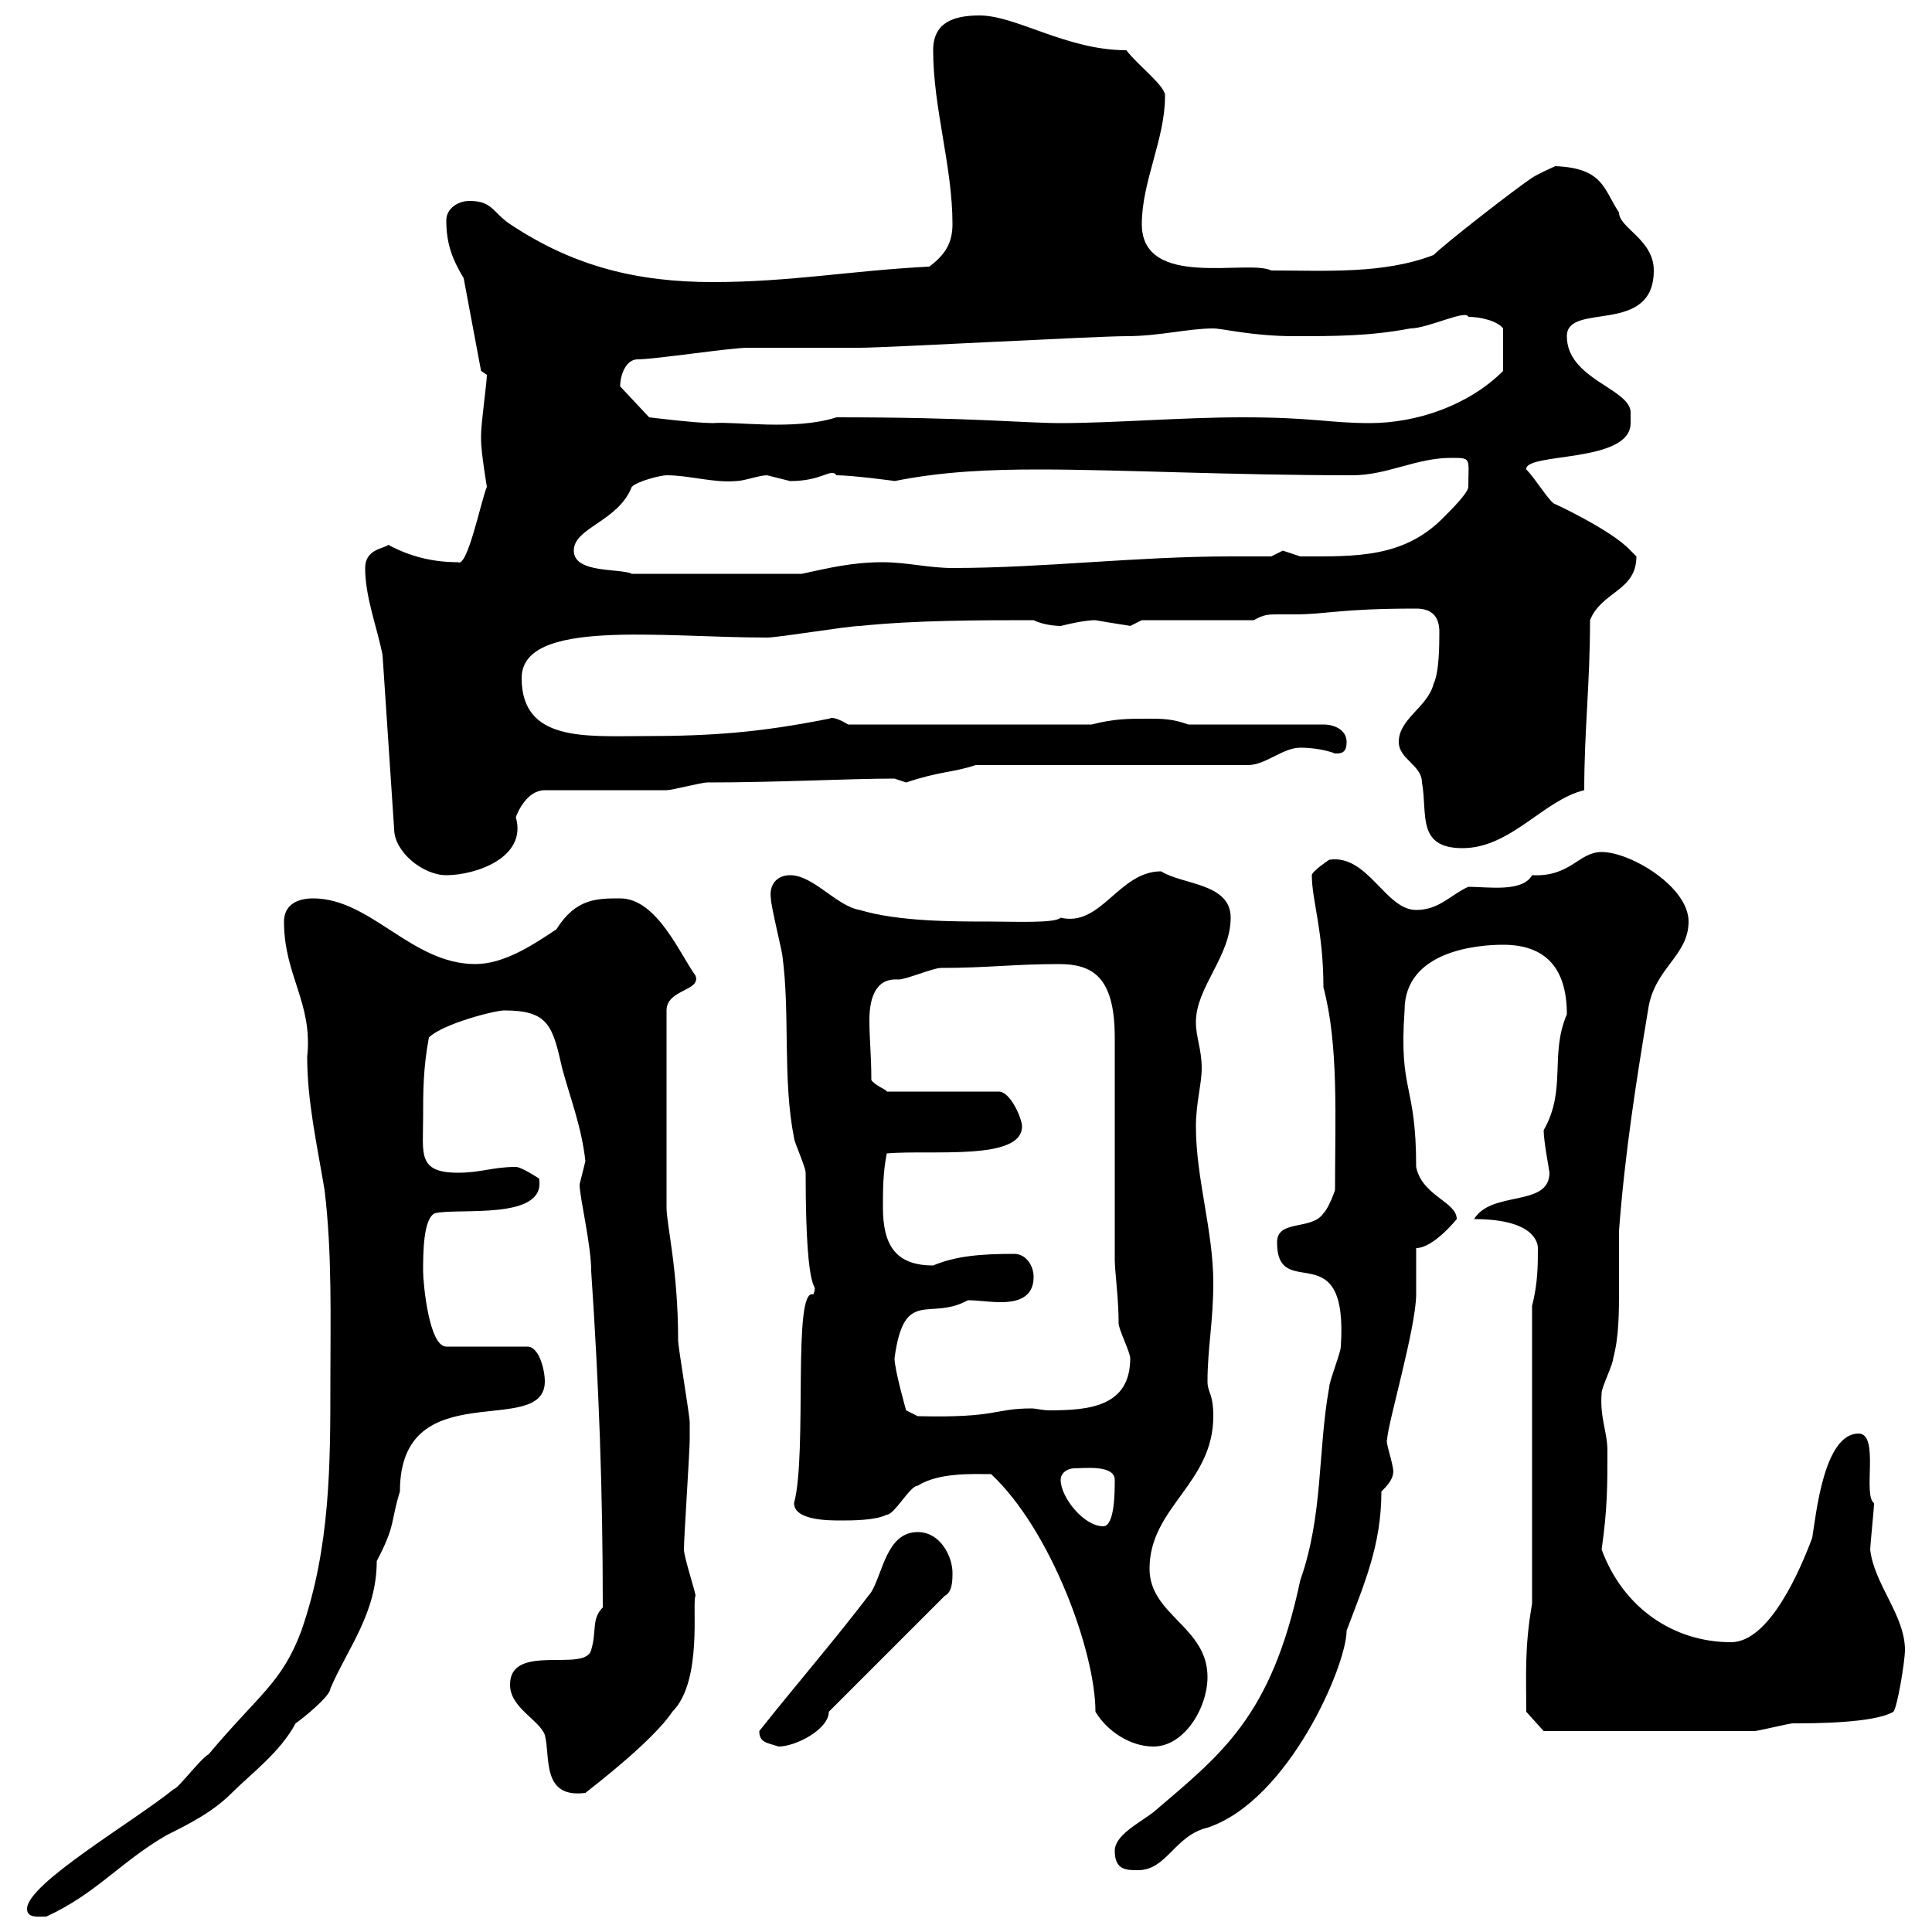 <svg xmlns="http://www.w3.org/2000/svg" xmlns:xlink="http://www.w3.org/1999/xlink" width="300" height="300"><path d="M4.20 296.40C4.20 297.90 6 297.60 7.20 297.60C15 294 18.60 289.20 25.80 285C29.40 283.20 33 281.40 36 278.40C39 275.40 43.50 272.10 45.90 267.60C46.80 267 51.30 263.40 51.30 262.20C54 255.90 58.50 250.50 58.50 242.40C61.50 236.70 60.60 236.40 62.10 231.60C62.10 213 84.60 223.50 84.60 214.50C84.60 212.70 83.70 209.10 81.90 209.10L69.30 209.10C66.60 209.10 65.70 199.20 65.70 197.40C65.70 194.70 65.70 189.30 67.50 188.40C71.10 187.50 84.90 189.60 83.70 183C83.70 183 81 181.20 80.10 181.20C76.50 181.20 74.70 182.10 71.10 182.10C64.80 182.10 65.70 179.10 65.70 173.70C65.70 169.50 65.70 165.90 66.60 161.10C68.70 159 76.80 156.90 78.30 156.90C85.20 156.90 85.80 159.30 87.30 165.90C88.50 170.40 90.30 174.90 90.90 180.30C90.90 180.30 90 183.90 90 183.90C90 186 91.80 193.20 91.80 197.40C93 215.10 93.60 231.30 93.60 249.60C91.80 251.40 92.70 253.20 91.80 256.20C90.90 259.80 79.20 255 79.20 261.60C79.20 265.20 83.70 267 84.60 269.40C85.50 272.70 84 279.30 90.90 278.40C92.40 277.20 101.40 270.30 104.40 265.80C109.20 261 107.40 248.70 108 247.80C108 247.20 106.20 241.80 106.20 240.60C106.20 238.80 107.10 225.30 107.10 223.50C107.10 223.80 107.10 221.70 107.10 220.80C107.10 219.90 105.30 209.10 105.30 208.20C105.30 197.10 103.50 190.20 103.50 187.50L103.50 156.90C103.50 153.60 108.90 153.90 108 151.50C105.60 148.20 102 139.50 96.30 139.50C92.70 139.50 89.40 139.50 86.40 144.30C82.80 146.70 78.30 149.70 73.80 149.70C63.90 149.70 57.60 139.50 48.60 139.50C45.90 139.50 44.10 140.70 44.10 143.10C44.10 151.50 48.60 155.70 47.70 164.10C47.70 171 49.20 177.60 50.40 184.80C51.60 194.70 51.30 205.20 51.30 214.50C51.30 227.40 51.30 240.30 46.80 253.20C43.80 261.30 40.20 263.10 32.40 272.40C31.20 273 27.60 277.80 27 277.80C20.70 282.90 4.20 292.50 4.20 296.40ZM173.10 287.40C173.10 290.40 174.90 290.40 176.70 290.40C181.20 290.40 182.40 285 187.50 283.80C200.10 279.60 209.10 258.60 209.10 253.20C211.80 246 214.50 240 214.50 231.60C215.40 230.70 216.60 229.50 216.30 228C216 226.20 215.10 223.80 215.40 223.50C215.40 221.40 219.90 206.10 219.90 201C219.90 200.10 219.90 194.70 219.90 193.80C222.60 193.80 226.20 189.30 226.20 189.30C226.20 186.60 220.80 185.70 219.90 181.20C219.90 168 217.20 169.80 218.10 156.90C218.10 147.60 229.50 146.70 233.40 146.70C239.70 146.70 243.30 150 243.30 157.50C240.60 163.80 243.30 169.20 239.70 175.50C239.70 177.30 240.60 181.80 240.60 182.10C240.60 187.50 231.60 184.80 228.90 189.30C238.50 189.30 238.80 193.20 238.80 193.80C238.80 196.50 238.80 199.20 237.90 202.80L237.90 249C236.70 255.90 237 260.10 237 265.80L239.70 268.80L272.40 268.80C273 268.80 277.80 267.60 278.40 267.60C281.40 267.60 291 267.60 294 265.80C294.60 265.20 295.80 258 295.80 256.20C295.80 250.80 291 246 290.40 240.60C290.40 240 291 234.30 291 233.40C289.20 232.20 291.90 222.60 288.60 222.60C283.20 222.60 282 235.20 281.40 238.80C279.60 243.60 274.80 255 268.80 255C259.80 255 252 249.60 248.70 240.60C249.60 234.30 249.60 230.70 249.60 225.30C249.60 222.30 248.40 220.20 248.70 216.30C248.70 215.40 250.50 211.80 250.50 210.90C251.40 207.60 251.40 203.70 251.40 200.10C251.40 197.10 251.40 193.80 251.40 191.10C252.30 179.10 254.10 167.70 255.90 156.90C256.80 150.30 262.20 148.50 262.20 143.10C262.20 137.70 253.20 132.30 248.70 132.30C245.10 132.30 243.90 136.20 237.90 135.90C236.40 138.60 231 137.70 228 137.70C225.30 138.90 223.50 141.30 219.90 141.30C215.10 141.30 212.40 132.60 206.40 133.50C206.40 133.50 203.70 135.30 203.70 135.90C203.70 139.80 205.50 144.60 205.50 153.30C207.90 162.30 207.30 173.70 207.30 184.80C207.30 184.80 206.40 187.50 205.50 188.40C203.70 191.10 198.30 189.30 198.30 192.90C198.30 202.50 209.40 191.10 208.20 209.10C208.20 210 206.40 214.50 206.40 215.40C204.60 225.30 205.50 235.20 201.90 245.40C197.40 266.70 189.60 272.40 179.10 281.40C176.70 283.20 173.10 285 173.10 287.40ZM117.90 268.80C117.90 270.60 119.10 270.60 120.90 271.20C123.60 271.20 128.70 268.50 128.70 265.80L146.70 247.80C147.90 247.20 147.90 245.40 147.90 244.20C147.90 241.80 146.10 237.90 142.50 237.90C137.70 237.90 137.10 244.20 135.30 247.20C129.60 254.70 123.60 261.60 117.90 268.80ZM170.10 265.80C171.90 268.80 175.50 271.20 179.10 271.20C183.90 271.20 187.50 265.20 187.50 260.40C187.50 252.60 178.50 250.80 178.50 243.60C178.50 234 188.40 230.40 188.40 219.90C188.40 216.30 187.50 216.30 187.50 214.50C187.50 209.40 188.40 205.20 188.40 199.20C188.40 191.10 185.70 183 185.70 174.90C185.70 171.30 186.60 168.30 186.60 165.90C186.60 162.90 185.70 161.10 185.70 158.70C185.70 153.30 191.10 148.50 191.10 142.50C191.10 137.10 183.60 137.40 180.30 135.30C173.70 135.30 171 144 164.70 142.50C163.80 143.40 157.50 143.10 153.90 143.10C147.90 143.10 139.50 143.10 133.50 141.30C129.90 140.70 126.30 135.90 122.70 135.90C120.60 135.90 119.40 137.40 119.70 139.50C119.70 140.70 121.50 147.90 121.50 148.50C122.70 157.50 121.50 167.70 123.30 176.70C123.30 177.30 125.10 181.20 125.10 182.10C125.10 203.70 127.20 198.30 126.30 201C123 199.80 125.40 225.60 123.30 233.40C123.30 236.10 128.70 236.10 130.50 236.10C132.30 236.10 135.90 236.10 137.70 235.20C138.90 235.20 141.30 230.70 142.50 230.70C145.80 228.60 151.20 228.90 153.90 228.90C163.20 237.60 170.10 256.50 170.10 265.80ZM164.70 229.80C164.70 228.60 165.90 228 166.80 228C168.30 228 173.10 227.40 173.10 229.80C173.10 231.60 173.10 237 171.30 237C168.30 237 164.70 232.50 164.70 229.80ZM138.90 210.90C140.40 199.80 144.30 205.20 150.30 201.90C151.80 201.90 153.60 202.20 155.40 202.20C157.80 202.20 160.50 201.60 160.50 198.30C160.50 196.50 159.30 194.70 157.50 194.70C152.40 194.70 148.50 195 144.90 196.50C139.20 196.50 137.10 193.50 137.10 187.50C137.10 184.80 137.10 182.10 137.70 179.10C144.60 178.50 158.70 180.30 158.70 174.90C158.70 173.70 156.90 169.50 155.10 169.50L137.70 169.50C137.70 169.20 135.90 168.60 135.30 167.70C135.30 163.80 135 161.40 135 158.40C135 155.70 135.60 151.80 139.50 152.10C140.70 152.10 144.90 150.30 146.10 150.30C153.30 150.30 157.50 149.70 164.40 149.70C169.50 149.70 173.10 151.50 173.10 161.10L173.10 195.60C173.10 197.40 173.70 201.60 173.70 205.50C173.70 206.40 175.50 210 175.50 210.90C175.50 218.40 169.20 219 162.90 219C162 219 160.80 218.70 160.20 218.70C154.20 218.70 155.10 220.20 142.50 219.90L140.70 219C140.70 219 138.90 212.70 138.90 210.90ZM59.40 101.70L61.20 128.70C61.20 132.30 65.70 135.90 69.30 135.90C73.80 135.90 81.90 133.20 80.10 126.90C80.40 126 81.90 122.70 84.60 122.70C87.30 122.70 100.80 122.70 103.50 122.70C104.40 122.70 108.90 121.50 109.80 121.50C120.90 121.50 131.70 120.90 138.90 120.90C138.90 120.90 140.70 121.50 140.70 121.50C146.10 119.70 147.90 120 151.50 118.80L193.80 118.80C196.50 118.80 199.20 116.10 201.90 116.10C205.20 116.10 207.30 117 207.30 117C208.20 117 209.10 117 209.10 115.20C209.10 113.40 207.30 112.50 205.50 112.50L184.50 112.50C182.10 111.60 180.30 111.60 178.50 111.60C174.90 111.60 173.10 111.60 169.50 112.50L131.70 112.50C128.70 110.70 128.70 111.90 128.70 111.60C118.20 113.70 110.70 114.30 99.90 114.30C90.90 114.30 81 115.20 81 105.30C81 96 102.60 99 119.10 99C120.90 99 131.70 97.20 133.50 97.20C142.20 96.30 152.10 96.30 160.50 96.30C162.30 97.20 164.70 97.20 164.70 97.20C168.30 96.30 169.80 96.30 170.10 96.30C171.60 96.60 175.80 97.20 175.50 97.20C175.50 97.20 177.30 96.30 177.30 96.30L194.70 96.30C196.20 95.40 197.10 95.40 198.30 95.40C198.90 95.40 199.80 95.40 201 95.40C206.10 95.40 207.90 94.50 219.90 94.50C222.30 94.50 223.50 95.70 223.50 98.10C223.50 99.90 223.50 104.40 222.60 106.20C221.70 109.80 217.20 111.60 217.20 115.20C217.20 117.90 220.80 118.80 220.80 121.50C221.70 126.30 219.90 131.70 227.10 131.70C234.60 131.70 239.70 124.20 246 122.70C246 113.40 246.90 106.20 246.90 96.30C248.70 91.80 254.10 91.80 254.10 86.40C254.10 86.40 253.20 85.50 253.20 85.50C250.20 82.20 240.30 77.70 241.50 78.30C240.60 78 238.50 74.40 237 72.90C236.70 70.20 253.20 72 253.20 65.70L253.20 63.90C252.90 60.30 243.30 58.80 243.30 52.20C243.30 46.80 256.80 52.20 256.80 42C256.80 37.20 251.40 35.40 251.40 33C249 29.40 249 26.10 241.50 25.80C241.50 25.80 238.80 27 237.90 27.60C235.20 29.40 224.40 37.80 222.60 39.60C214.80 42.60 205.80 42 197.40 42C193.80 40.20 177.30 45 177.30 34.80C177.30 28.20 180.90 21.60 180.90 15C181.20 13.50 176.70 10.20 174.90 7.80C165.60 7.80 157.80 2.40 152.10 2.40C147.90 2.40 144.90 3.60 144.90 7.80C144.90 16.80 147.90 25.80 147.90 34.80C147.90 37.80 146.70 39.60 144.30 41.40C132.30 42 122.70 43.80 110.70 43.80C99 43.80 89.10 41.40 79.20 34.80C76.50 33 76.50 31.20 72.90 31.20C71.10 31.20 69.30 32.40 69.30 34.20C69.30 37.80 70.20 40.20 72 43.20L74.70 57.60L75.60 58.20C75.60 59.40 74.70 65.70 74.70 67.50C74.70 67.50 74.70 67.50 74.70 68.40C74.70 70.20 75.60 75.60 75.60 75.60C74.70 77.70 72.60 88.20 71.10 87.30C67.20 87.30 63.60 86.40 60.30 84.60C59.70 85.20 56.70 85.20 56.70 88.20C56.70 92.70 58.50 97.20 59.40 101.70ZM89.10 85.50C89.10 81.90 96 81 98.10 75.60C99 74.70 102.60 73.80 103.50 73.80C107.10 73.80 110.70 75 114.30 74.70C115.50 74.70 117.90 73.80 119.10 73.80C119.10 73.80 122.70 74.70 122.70 74.70C127.80 74.70 129 72.60 129.90 73.80C132.30 73.80 139.20 74.70 138.90 74.70C146.40 73.20 153.60 72.90 161.40 72.90C173.70 72.90 191.40 73.80 210 73.80C215.40 73.80 219.90 71.10 225.30 71.10C228.60 71.10 228 71.10 228 75.60C228 76.50 225.30 79.20 224.40 80.10C218.10 86.70 210.60 86.40 201.90 86.40C201.90 86.40 199.20 85.50 199.20 85.50C199.20 85.50 197.40 86.40 197.40 86.40C195.30 86.40 193.20 86.40 191.10 86.40C176.40 86.40 162 88.20 147.90 88.20C144.30 88.20 140.70 87.30 137.10 87.30C132.30 87.30 128.70 88.20 124.50 89.10L98.10 89.10C96.30 88.20 89.10 89.10 89.10 85.50ZM96.30 60C96.30 58.20 97.20 55.80 99 55.80C101.70 55.80 113.40 54 116.10 54C117.90 54 131.70 54 133.50 54C137.70 54 170.10 52.20 174.90 52.20C180 52.20 184.50 51 188.40 51C189.90 51 194.40 52.20 201 52.20C207.30 52.20 212.70 52.20 219 51C221.70 51 227.70 48 228 49.20C229.80 49.20 232.50 49.80 233.40 51L233.40 57.60C228 63 219.90 65.70 212.70 65.70C206.40 65.70 204 64.80 192.90 64.80C183.60 64.80 172.80 65.70 164.70 65.70C159 65.70 151.20 64.80 129.90 64.80C123.30 66.90 114.30 65.40 110.70 65.70C108 65.70 100.80 64.80 100.80 64.80L96.30 60C96.30 60 96.30 60 96.30 60Z"/></svg>